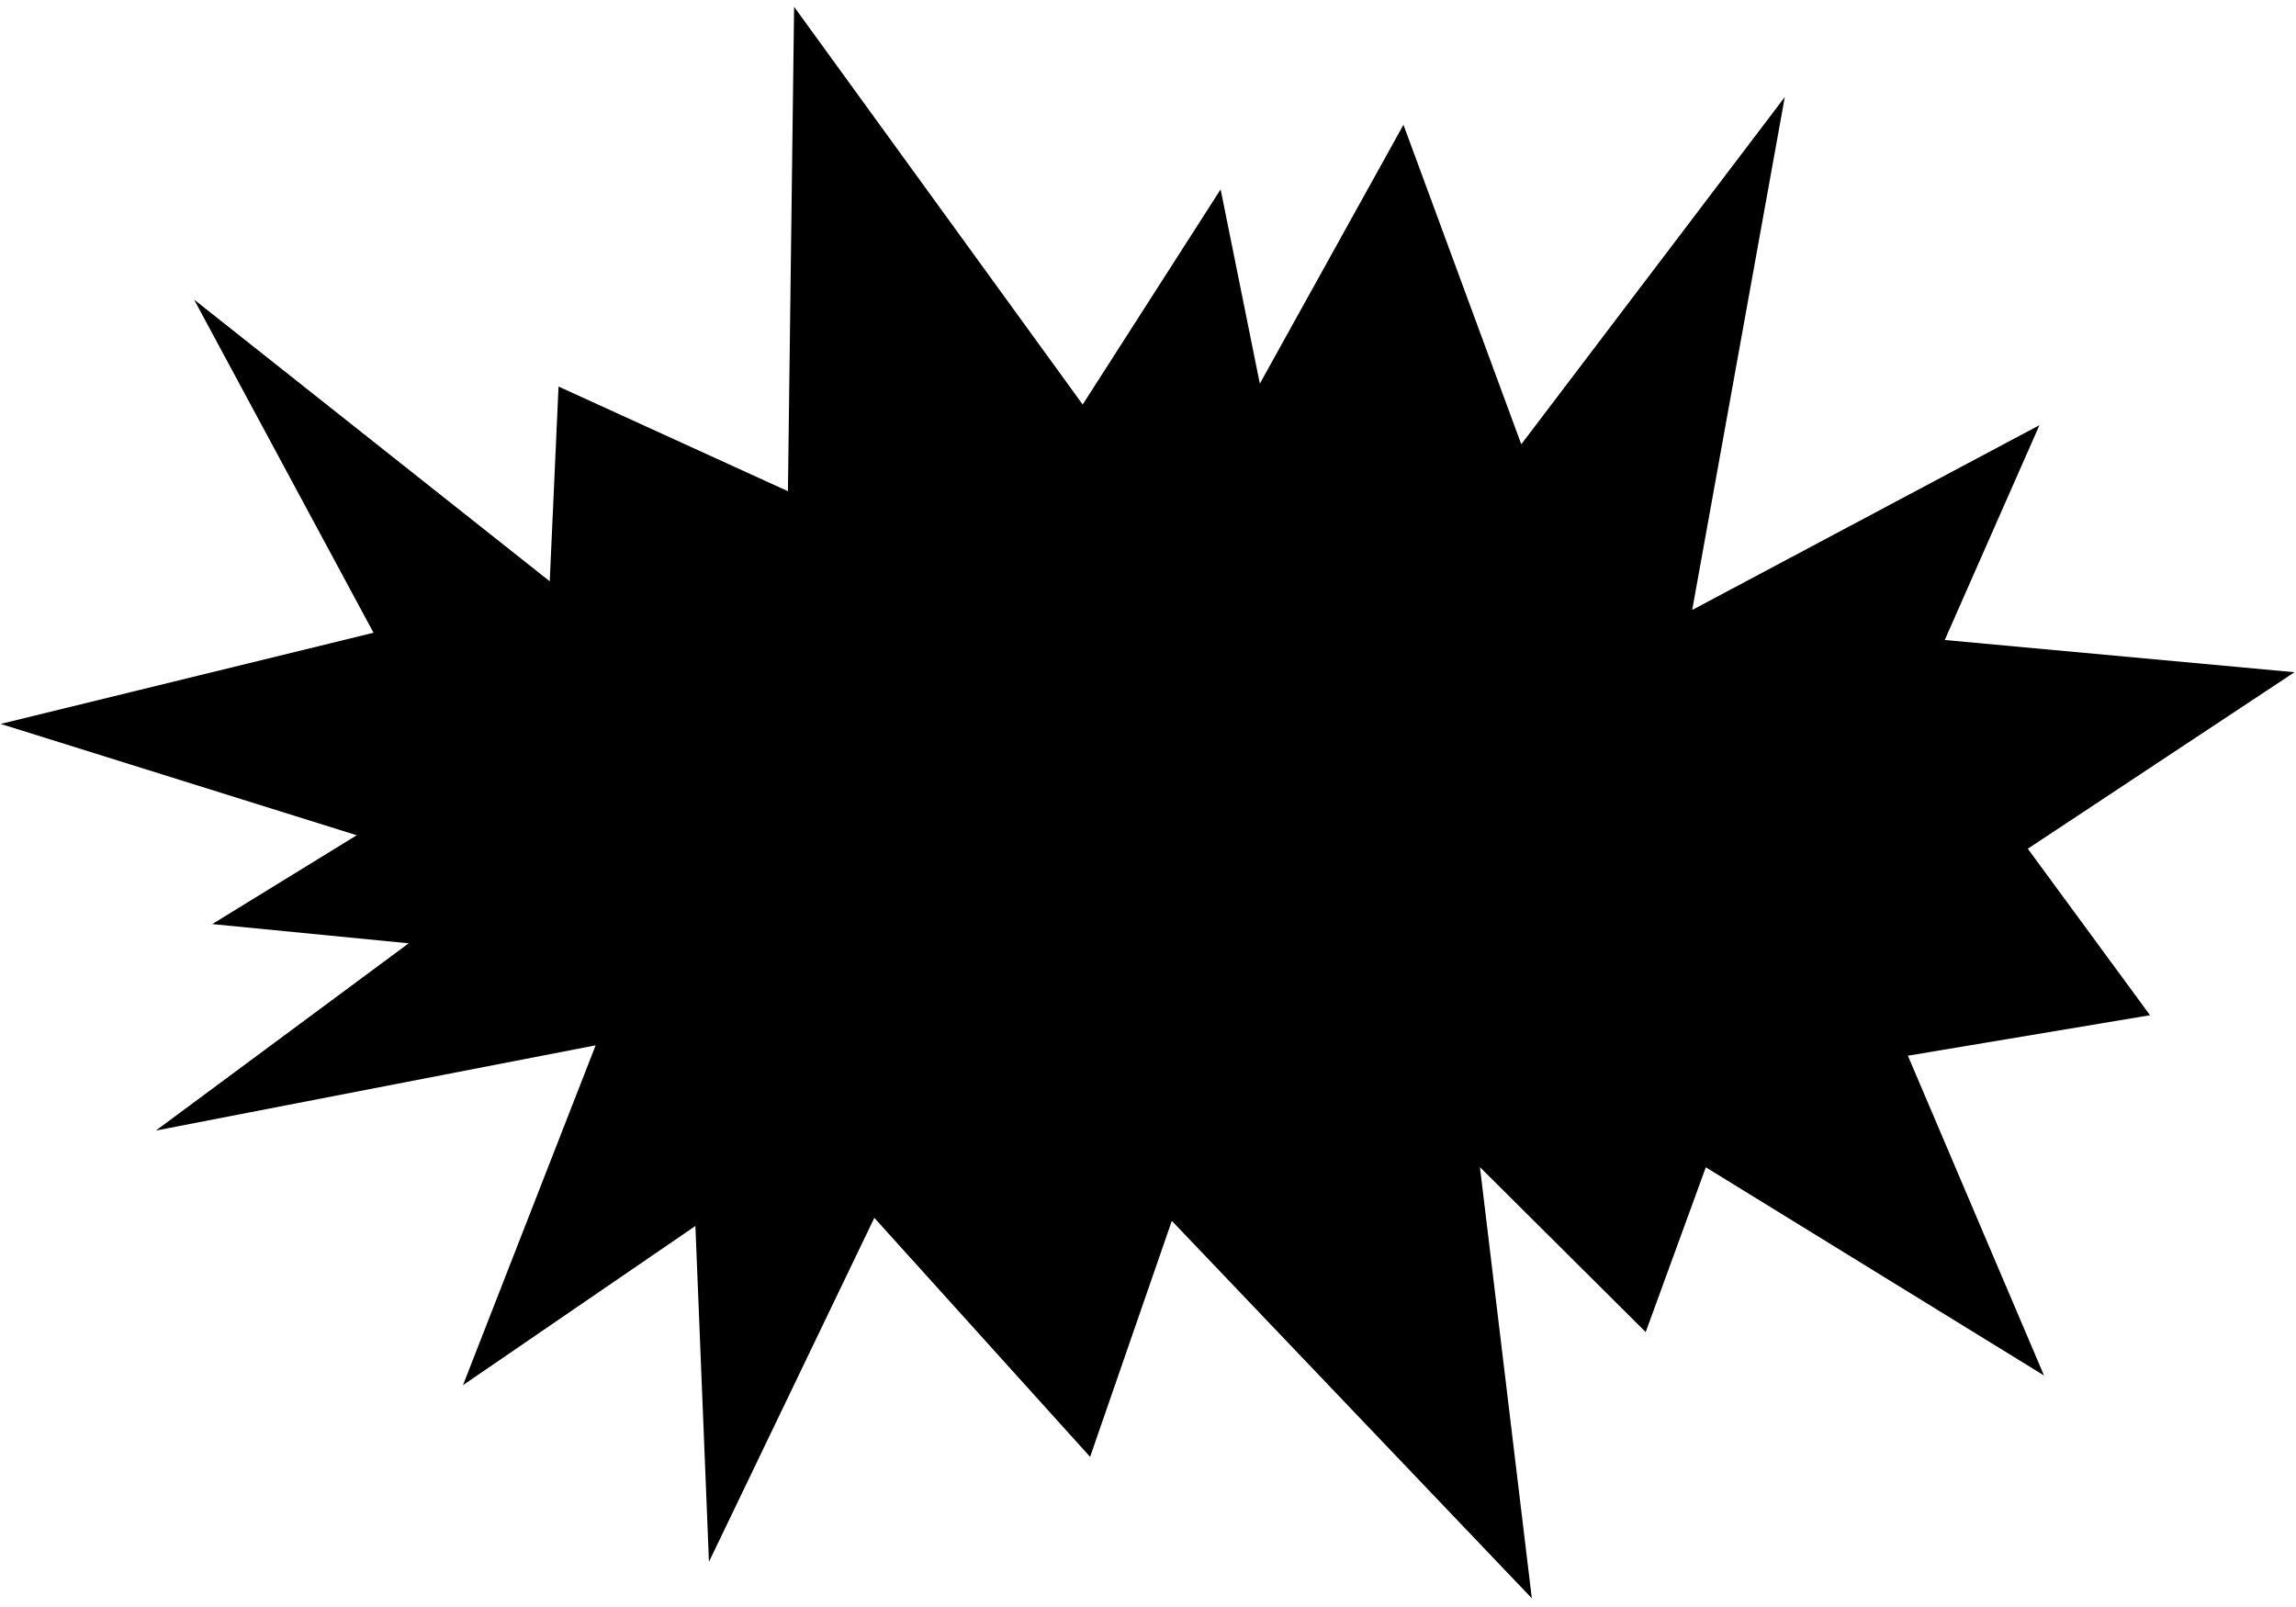 <?xml version="1.0" encoding="utf-8"?>
<svg id="master-artboard" viewBox="0 0 1400 980" version="1.1" xmlns="http://www.w3.org/2000/svg" x="0px" y="0px" style="enable-background:new 0 0 336 235.2;" width="1400px" height="980px"><g transform="matrix(5.291, 0, 0, 5.291, -0, 4.9)"><g id="layer1" transform="translate(0,-113.644)">
    <g id="g902" transform="matrix(0.527,0,0,0.527,89.92,84.641)">
      <path id="path21" d="M 104.873,137.185 96.3,94.689 66.135,141.749 3.027,54.76 1.678,160.708 -48.486,137.815 l -1.924,42.597 -77.784,-61.624 39.247,72.874 -81.532,19.941 77.863,24.35 -31.599,19.429 42.958,4.204 -55.282,40.949 96.169,-18.637 -29.013,74.327 50.824,-34.818 2.968,73.457 36.164,-75.234 47.186,52.272 17.87,-51.613 78.724,82.545 -11.346,-94.295 36.25,36.071 13.146,-36.038 73.957,45.532 -29.768,-69.938 52.951,-8.854 -26.727,-36.411 58.32,-38.606 -76.484,-7.045 20.711,-46.988 -75.941,40.423 20.253,-112.189 -57.626,75.948 -25.766,-69.88 z" style="fill: rgb(0, 0, 0); fill-opacity: 1; stroke: none; stroke-width: 0.265px; stroke-linecap: butt; stroke-linejoin: miter; stroke-opacity: 1;"/>
      <g transform="matrix(0.381,0,0,0.381,-97.011,154.131)" id="g27">
		<path id="path25" d="m 928.216,161.461 c 0,-2.214 0.442,-4.275 1.278,-6.175 0.834,-1.907 1.992,-3.56 3.424,-4.965 1.448,-1.405 3.134,-2.504 5.042,-3.305 1.926,-0.792 3.952,-1.192 6.133,-1.192 2.146,0 4.19,0.4 6.098,1.192 1.909,0.801 3.578,1.899 4.992,3.305 1.43,1.405 2.571,3.058 3.406,4.965 0.834,1.899 1.277,3.961 1.277,6.175 0,2.275 -0.443,4.37 -1.277,6.295 -0.835,1.916 -1.977,3.585 -3.406,4.999 -1.414,1.415 -3.083,2.521 -4.992,3.305 -1.907,0.783 -3.952,1.175 -6.098,1.175 -2.181,0 -4.207,-0.392 -6.133,-1.175 -1.908,-0.784 -3.594,-1.891 -5.042,-3.305 -1.432,-1.414 -2.59,-3.083 -3.424,-4.999 -0.835,-1.925 -1.278,-4.02 -1.278,-6.295 z m 2.863,0 c 0,1.942 0.341,3.723 0.987,5.367 0.683,1.644 1.585,3.066 2.743,4.267 1.176,1.209 2.538,2.155 4.123,2.836 1.584,0.69 3.304,1.03 5.161,1.03 1.806,0 3.509,-0.34 5.076,-1.03 1.566,-0.682 2.931,-1.627 4.104,-2.836 1.158,-1.201 2.063,-2.623 2.742,-4.267 0.647,-1.644 0.989,-3.424 0.989,-5.367 0,-1.874 -0.342,-3.628 -0.989,-5.255 -0.68,-1.626 -1.584,-3.032 -2.742,-4.224 -1.174,-1.192 -2.538,-2.129 -4.104,-2.819 -1.567,-0.682 -3.271,-1.031 -5.076,-1.031 -1.857,0 -3.577,0.349 -5.161,1.031 -1.585,0.69 -2.947,1.627 -4.123,2.819 -1.158,1.192 -2.061,2.598 -2.743,4.224 -0.647,1.627 -0.987,3.381 -0.987,5.255 z m 6.864,-9.122 h 7.104 c 2.181,0 3.816,0.435 4.873,1.303 1.038,0.869 1.567,2.189 1.567,3.952 0,1.652 -0.46,2.87 -1.397,3.637 -0.92,0.775 -2.079,1.227 -3.441,1.371 l 5.247,8.117 h -3.066 l -5.009,-7.913 h -3.015 v 7.913 h -2.862 v -18.38 z m 2.862,8.16 h 2.981 c 0.646,0 1.26,-0.025 1.839,-0.068 0.58,-0.034 1.091,-0.153 1.534,-0.358 0.442,-0.196 0.8,-0.494 1.056,-0.902 0.272,-0.4 0.408,-0.971 0.408,-1.704 0,-0.613 -0.119,-1.107 -0.357,-1.465 -0.238,-0.366 -0.545,-0.647 -0.92,-0.843 -0.392,-0.196 -0.816,-0.333 -1.312,-0.4 -0.477,-0.068 -0.972,-0.102 -1.448,-0.102 h -3.781 z" style="fill: rgb(0, 0, 0);"/>

	</g>
      <g transform="matrix(0.381,0,0,0.381,-97.011,154.131)" id="g40">
		<path d="m 858.364,192.822 c 3.055,17.36 5.467,31.333 8.86,49.504 0.674,3.614 2.229,5.9 4.108,6.984 2.096,1.137 4.713,2.109 7.856,2.924 3.142,0.811 6.029,1.216 8.663,1.216 3.169,0 5.813,-0.48 7.437,-1.212 1.384,-0.623 2.093,-1.76 2.093,-3.492 0,-0.65 -0.106,-1.182 -0.241,-1.624 -0.507,-1.669 -0.726,-2.706 -0.726,-3.085 0,-0.867 0.264,-1.996 0.726,-3.409 2.011,-6.164 4.208,-14.303 7.403,-25.835 3.197,-11.527 5.657,-21.06 7.453,-28.579 4.543,-19.006 6.85,-30.04 6.85,-32.584 0,-1.135 -0.29,-2.115 -0.885,-2.923 -0.64,-0.87 -2.094,-1.821 -4.352,-2.842 -5.047,-2.282 -9.464,-3.33 -13.549,-3.33 -2.794,0 -4.803,0.93 -5.451,3.084 -4.77,15.856 -6.891,27.044 -11.029,44.298 -2.081,-11.921 -4.202,-28.442 -10.502,-38.507 -1.184,-1.893 -3.812,-3.708 -7.895,-5.438 -5.156,-2.273 -10.151,-3.358 -14.555,-3.358 -1.451,0 -2.759,0.501 -3.949,1.462 -1.226,0.987 -2.319,3.145 -3.305,6.496 -6.965,23.714 -13.616,48.907 -20.332,75.702 -1.879,7.686 -3.089,12.477 -3.626,14.371 -0.376,1.461 -0.563,2.732 -0.563,3.816 0,2.165 1.638,3.951 4.914,5.357 4.138,1.787 8.49,2.68 13.055,2.68 3.545,0 5.907,-0.838 7.092,-2.516 0.644,-0.921 1.253,-2.365 1.771,-4.345 4.851,-18.537 9.404,-36.759 12.679,-54.815 z" id="path0" style="fill: rgb(0, 0, 0);"/>

		<path d="m 112.948,170.304 c 3.713,22.063 8.156,49.833 12.143,71.301 0.853,4.583 2.327,7.866 5.333,9.441 5.219,2.737 10.044,4.014 15.222,4.014 4.417,0 9.819,-0.147 9.819,-4.595 0,-1.932 -0.91,-3.494 -0.91,-6.969 0,-1.289 0.604,-2.738 1.07,-4.561 9.703,-37.896 20.617,-79.307 30.624,-114.054 0.549,-1.906 -0.6,-4.232 -1.496,-5.117 -4.025,-3.977 -14.792,-4.545 -19.572,-4.328 -3.392,0.154 -5.748,1.208 -6.625,3.92 -6.022,18.638 -9.725,32.262 -17.629,58.507 -2.527,-16.665 -6.598,-39.258 -11.297,-50.307 -1.097,-2.58 -4.803,-4.996 -9.744,-7.236 -6.283,-2.847 -10.79,-3.782 -16.14,-3.782 -1.763,0 -3.348,0.636 -4.798,1.858 -1.489,1.255 -2.76,4.012 -4.014,8.255 -12.464,42.147 -20.858,74.545 -29.702,115.429 -0.404,1.872 -0.686,3.476 -0.686,4.851 0,2.752 1.652,4.868 5.632,6.66 5.026,2.266 8.796,2.725 14.344,2.725 4.307,0 6.993,-0.662 8.427,-2.797 0.786,-1.168 1.459,-3.335 2.019,-5.869 5.289,-23.941 12.262,-54.925 17.98,-77.346 z" id="path836" style="fill: rgb(0, 0, 0);"/>

		<path d="m 203.944,146.183 c -1.618,0 -2.804,0.108 -3.56,0.322 -1.83,0.434 -3.172,1.566 -4.022,3.4 -0.852,1.781 -3.136,8.783 -6.856,21.004 -3.719,12.222 -6.894,23.162 -9.525,32.82 -6.576,24.174 -9.853,38.066 -9.829,41.682 0.02,2.483 1.463,4.534 4.334,6.152 1.679,0.971 4.071,1.835 7.18,2.592 3.109,0.753 5.794,1.131 8.062,1.131 1.78,0 3.398,-0.135 4.853,-0.404 2.102,-0.432 3.523,-1.538 4.267,-3.318 0.743,-1.943 3.5,-12.814 8.272,-32.619 1.206,-5.125 3.558,-14.163 7.055,-27.113 3.499,-12.949 5.881,-21.555 7.146,-25.818 1.952,-6.475 2.924,-10.309 2.915,-11.495 -0.02,-2.967 -2.167,-5.098 -6.438,-6.394 -4.542,-1.294 -9.159,-1.942 -13.854,-1.942 z" id="path0-8" style="fill: rgb(0, 0, 0);"/>

		<path d="m 263.659,171.943 c 2.307,0 3.384,1.18 3.384,3.049 0,0.854 -0.208,2.228 -0.893,4.205 -0.389,1.117 -0.563,2.135 -0.563,3.042 0,3.147 2.978,4.721 8.938,4.721 5.744,0 10.069,-1.273 12.964,-3.841 3.119,-2.768 4.595,-8.236 4.595,-14.642 0,-7.15 -1.708,-12.631 -5.154,-16.408 -3.905,-4.279 -9.556,-6.402 -16.91,-6.402 -7.57,0 -14.856,2.224 -21.821,6.723 -9.138,5.904 -16.492,15.069 -22.063,27.452 -6.024,13.388 -9.019,27.265 -9.019,41.618 0,11.471 2.177,20.313 7.602,26.82 4.452,5.34 10.461,8.154 16.958,8.154 4.778,0 9.658,-1.102 14.653,-3.281 6.385,-2.783 11.561,-6.631 15.542,-11.854 2.568,-3.368 4.845,-7.592 6.804,-12.686 1.959,-5.096 2.938,-9.271 2.938,-12.525 0,-2.027 -1.018,-3.498 -3.059,-4.402 -2.414,-1.068 -5.02,-1.602 -7.811,-1.602 -2.147,0 -4.438,0.318 -6.845,1.043 -2.747,0.824 -4.756,1.999 -5.958,3.52 -0.572,0.723 -1.625,2.93 -3.221,6.563 -1.569,3.57 -3.757,5.211 -5.958,5.211 -2.765,0 -4.161,-1.731 -4.161,-6.563 0,-5.176 0.797,-10.807 2.253,-16.887 1.982,-8.274 4.805,-16.275 8.992,-24.011 2.631,-4.856 5.235,-7.017 7.813,-7.017 z" id="path0-83" style="fill: rgb(0, 0, 0);"/>

		<path d="m 334.409,208.747 c 17.838,-6.567 28.195,-22.695 34.637,-34.804 4.775,-8.979 7.622,-15.875 7.622,-19.244 0,-2.248 -2.368,-4.256 -7.104,-6.02 -5.323,-1.981 -9.499,-2.971 -12.535,-2.971 -0.902,0 -1.601,0.152 -2.075,0.481 -0.91,0.634 -2.432,3.702 -4.508,8.57 -2.608,5.993 -4.737,10.355 -6.386,13.083 -2.183,3.693 -4.934,7.051 -8.221,10.114 -3.951,3.681 -8.355,6.287 -13.783,8.75 3.318,-10.802 8.664,-23.395 10.084,-34.463 0.205,-1.591 -1.259,-2.979 -3.751,-4.174 -4.32,-2.068 -9.819,-3.13 -16.524,-3.13 -2.128,0 -3.622,0.397 -4.471,1.204 -1.067,1.014 -2.456,4.751 -4.205,10.862 -8.892,31.087 -14.468,53.737 -22.032,82.353 -1.025,3.879 -1.676,6.287 -1.676,7.306 0,0.854 0.296,1.659 0.797,2.274 0.459,0.563 1.842,1.379 4.232,2.408 5.541,2.393 11.283,3.45 17.03,3.45 2.022,0 3.687,-0.77 4.185,-2.445 2.334,-7.849 4.968,-19.335 7.046,-29.902 6.168,11.34 14.707,30.641 21.651,40.753 0.623,0.908 1.542,1.285 2.555,1.285 3.406,0 6.691,-1.457 12.343,-4.574 5.274,-2.912 8.119,-6.048 8.119,-7.974 0,-2.034 -3.721,-9.308 -11.202,-22.911 -3.907,-7.102 -8.055,-14.129 -11.828,-20.281 z" id="path0-4" style="fill: rgb(0, 0, 0);"/>

		
			<path d="m 400.958,173.008 c 0,0 19.265,0.448 27.411,0.839 3.001,0.144 8.35,0.278 9.689,0.278 2.091,0 3.578,-0.441 4.662,-1.553 1.005,-1.031 1.959,-3.232 3.108,-6.617 2.122,-6.26 2.974,-10.904 2.974,-14.228 0,-1.393 -0.475,-2.447 -1.286,-3.135 -0.958,-0.812 -3.435,-1.16 -7.556,-1.446 -19.343,-1.346 -30.246,-1.454 -50.901,-0.697 -2.625,0.096 -4.425,0.557 -5.386,1.368 -0.755,0.636 -1.486,2.013 -2.25,4.098 -1.22,3.328 -2.077,6.483 -3.068,10.18 -0.99,3.698 -1.639,6.866 -1.639,7.992 0,1.821 1.226,2.875 3.098,3.213 1.664,0.302 4.875,0.539 4.875,0.539 l -4.524,16.251 c -2.786,0 -3.919,-0.016 -4.555,0.213 -1.882,0.682 -3.76,2.656 -5.17,6.753 -1.523,4.424 -2.813,11.432 -2.813,15.396 0,1.608 0.919,2.773 2.006,3.334 0.683,0.353 2.819,0.797 2.819,0.797 l -3.779,16.236 c -0.563,2.419 -0.884,4.1 -0.884,5.063 0,2.146 1.031,5.021 2.92,7.958 2.934,4.563 5.511,7.014 7.928,7.955 1.708,0.668 5.707,0.967 11.977,0.967 h 9.003 l 16.127,0.187 c 3.858,0.046 6.131,-1.02 7.527,-3.642 2.859,-5.374 4.33,-9.638 4.152,-16.475 -0.059,-2.306 -0.778,-3.429 -2.543,-3.914 -1.554,-0.426 -7.207,-0.789 -16.745,-0.859 -5.252,-0.037 -11.306,-0.186 -11.306,-0.186 l 2.601,-13.344 c 5.251,-0.105 11.897,-0.097 20.629,0.002 1.83,0.02 5.517,0.16 6.535,0.16 1.662,0 2.801,-0.36 3.672,-1.205 0.95,-0.924 1.812,-2.393 2.838,-4.93 2.577,-6.375 3.947,-12.235 4.27,-15.987 0.142,-1.654 -0.968,-2.96 -2.786,-3.401 -1.932,-0.47 -8.127,-1.052 -18.684,-1.295 -3.427,-0.078 -7.693,-0.017 -7.693,-0.017 1.501,-4.503 2.118,-7.935 2.118,-9.864 0,-0.804 -1.023,-1.871 -2.086,-2.494 -3.501,-2.049 -7.285,-4.49 -7.285,-4.49 z" id="path0-2" style="fill: rgb(0, 0, 0);"/>

		
			<path d="m 702.469,171.805 c 0,0 16.955,0.055 27.409,0.598 3.001,0.156 8.35,0.278 9.69,0.278 2.092,0 3.576,-0.441 4.662,-1.554 1.006,-1.032 1.959,-3.178 3.107,-6.564 2.122,-6.259 2.759,-10.903 2.759,-14.228 0,-1.392 -0.475,-2.446 -1.285,-3.134 -0.958,-0.812 -3.437,-1.16 -7.556,-1.446 -19.342,-1.346 -30.033,-1.454 -50.686,-0.697 -2.626,0.095 -4.426,0.557 -5.386,1.368 -0.757,0.636 -1.485,2.013 -2.25,4.099 -1.221,3.326 -2.077,6.482 -3.067,10.18 -0.991,3.697 -1.641,6.865 -1.641,7.992 0,1.821 1.226,2.875 3.1,3.214 1.663,0.302 4.872,0.539 4.872,0.539 l -4.575,16.414 c -2.786,0 -3.919,-0.016 -4.555,0.214 -1.882,0.68 -3.632,2.494 -5.042,6.591 -1.523,4.426 -2.813,11.357 -2.813,15.322 0,1.607 0.918,2.773 2.006,3.333 0.683,0.353 2.594,0.663 2.594,0.663 l -3.603,16.446 c -0.532,2.425 -0.912,4.099 -0.912,5.063 0,2.143 1.031,5.021 2.921,7.957 2.933,4.564 5.965,7.336 8.384,8.278 1.707,0.665 5.251,0.644 11.521,0.644 h 9.002 l 16.127,0.186 c 3.857,0.047 6.133,-1.02 7.528,-3.641 2.859,-5.373 4.444,-10.811 4.228,-16.665 -0.085,-2.304 -0.777,-3.427 -2.543,-3.913 -1.556,-0.426 -7.283,-0.486 -16.822,-0.555 -5.251,-0.04 -11.343,-0.3 -11.343,-0.3 l 2.625,-13.478 c 5.251,-0.107 8.618,0.091 17.349,0.188 1.829,0.021 8.754,0.241 9.775,0.241 1.658,0 2.8,-0.361 3.669,-1.205 0.952,-0.924 1.868,-2.527 2.894,-5.064 2.577,-6.375 3.948,-12.235 4.268,-15.986 0.143,-1.655 -0.966,-2.961 -2.786,-3.402 -1.931,-0.469 -8.23,-1.054 -18.789,-1.295 -3.429,-0.079 -7.694,-0.019 -7.694,-0.019 1.502,-4.502 2.228,-7.935 2.228,-9.865 0,-0.803 -1.022,-1.871 -2.086,-2.493 -3.5,-2.051 -7.284,-4.305 -7.284,-4.304 z" id="path878" style="fill: rgb(0, 0, 0);"/>

		<path d="m 465.481,227.117 c 1.022,-4.621 2.235,-10.151 3.908,-16.277 5.794,-21.225 9.825,-36.031 12.421,-44.409 2.349,-7.581 3.545,-12.144 3.545,-13.702 0,-1.773 -1.827,-3.243 -5.48,-4.433 -5.913,-1.926 -11.013,-2.794 -14.938,-2.794 -2.848,0 -4.551,0.609 -5.453,2.067 -0.656,1.068 -1.395,3.615 -2.658,7.496 -6.293,19.298 -18.772,63.782 -20.46,76.907 -0.198,1.544 0.529,4.012 1.759,6.271 3.393,6.229 6.17,10.38 8.491,12.789 1.978,2.053 4.006,3.316 6.153,3.547 1.479,0.158 6.686,0.322 19.209,0.322 h 9.67 c 2.636,0 4.903,-0.322 5.977,-0.862 1.935,-0.967 3.648,-3.421 4.999,-7.413 2.547,-7.537 3.865,-12.539 3.865,-15.978 0,-2.205 -1.103,-3.608 -4.219,-3.608 h -2.479 c -6.664,0 -12.899,0.162 -17.896,0.162 -2.525,0.003 -6.414,-0.085 -6.414,-0.085 z" id="path0-3" style="fill: rgb(0, 0, 0);"/>

		<path d="m 548.311,144.345 c -3.201,0 -6.561,0.628 -10.066,1.936 -9.012,3.365 -21.823,13.48 -28.428,25.247 -7.178,12.785 -11.978,29.602 -11.978,45.687 0,13.226 3.786,23.376 11.277,30.959 6.053,6.129 12.958,9.447 20.796,9.447 7.092,0 14.867,-2.684 21.838,-7.773 8.705,-6.352 15.038,-14.979 19.679,-26.154 6.396,-15.438 9.597,-30.444 9.597,-45.019 0,-11.227 -2.129,-20.474 -5.359,-27.771 -1.598,-3.611 -4.746,-6.11 -7.219,-5.695 -4.623,0.777 -10.965,8.491 -15.852,11.771 0.602,-2.866 0.752,-6.402 0.752,-8.399 0,-3.315 -2.481,-4.236 -5.037,-4.236 z m 2.053,23.834 c 1.226,4.588 1.686,6.842 1.686,11.809 0,14.196 -2.856,25.873 -7.856,36.455 -3.417,7.233 -6.946,11.168 -10.785,11.168 -4.562,0 -7.171,-5.491 -7.171,-11.743 0,-7.832 1.855,-15.185 5.49,-23.862 3.462,-8.26 7.65,-14.199 13.307,-17.864 1.756,-1.138 2.704,-1.698 3.198,-2.43 1.426,-2.114 2.131,-3.533 2.131,-3.533 z" id="path0-1" style="fill: rgb(0, 0, 0);"/>

		<path d="m 792.103,144.559 c -3.2,0 -6.562,0.627 -10.064,1.935 -9.015,3.362 -21.773,13.496 -28.431,25.222 -6.949,12.243 -12.128,29.572 -12.128,45.643 0,13.212 3.937,23.566 11.428,31.141 6.056,6.121 12.96,9.223 20.797,9.223 7.358,0 14.532,-2.534 21.517,-7.604 8.693,-6.362 15.363,-15.273 19.999,-26.439 6.404,-15.42 9.599,-30.262 9.599,-44.821 0,-11.217 -2.127,-20.454 -5.358,-27.745 -1.6,-3.608 -4.747,-6.104 -7.22,-5.688 -4.621,0.777 -10.965,8.484 -15.852,11.76 0.601,-2.863 0.754,-6.396 0.754,-8.393 -0.003,-3.313 -2.483,-4.234 -5.041,-4.234 z m 2.052,23.999 c 1.226,3.827 1.575,6.647 1.575,11.609 0,14.182 -2.744,25.846 -7.746,36.417 -3.415,7.227 -6.945,11.158 -10.784,11.158 -4.938,0 -7.172,-5.859 -7.172,-11.731 0,-7.824 1.856,-15.169 5.493,-23.838 3.46,-8.25 7.646,-14.183 13.304,-17.845 1.756,-1.138 2.699,-1.699 3.199,-2.427 1.236,-1.811 2.131,-3.343 2.131,-3.343 z" id="path903" style="fill: rgb(0, 0, 0);"/>

		<path d="m 619.891,144.77 c -8.346,0 -15.911,1.239 -22.693,3.714 -2.693,0.97 -4.455,2.229 -5.33,4.039 -1.316,2.72 -4.764,15.547 -6.003,21.054 -0.356,1.575 0.7,2.959 2.341,2.959 0.915,0 2.289,-0.405 4.388,-1.32 2.1,-0.915 4.526,-1.671 4.526,-1.671 l -9.775,35.752 c -3.607,12.814 -5.867,21.037 -5.41,25.52 0.794,7.768 9.649,15.276 13.648,19.086 1.662,1.586 4.227,2.18 7.35,2.18 8.398,0 18.282,-2.9 26.62,-7.002 11.366,-5.59 18.612,-12.498 25.146,-22.178 8.33,-12.34 12.52,-24.955 12.52,-37.876 0,-6.353 -1.158,-12.437 -3.471,-18.25 -2.479,-6.3 -6.141,-11.496 -10.984,-15.587 -8.133,-6.947 -19.09,-10.42 -32.873,-10.42 z m -4.769,24.829 c 8.133,0 13.567,2.269 17.943,7.097 3.481,3.841 5.553,8.9 5.553,14.931 0,8.613 -2.82,15.88 -7.895,22.935 -5.221,7.254 -11.372,11.049 -18.695,11.856 l 9.854,-38.766 c 1.136,-4.468 1.697,-7.215 1.697,-8.238 0,-4.092 -6.331,-7.426 -14.869,-9.028 0,0.001 3.111,-0.787 6.412,-0.787 z" id="path0-5" style="fill: rgb(0, 0, 0);"/>

	</g>
    </g>
  </g></g></svg>